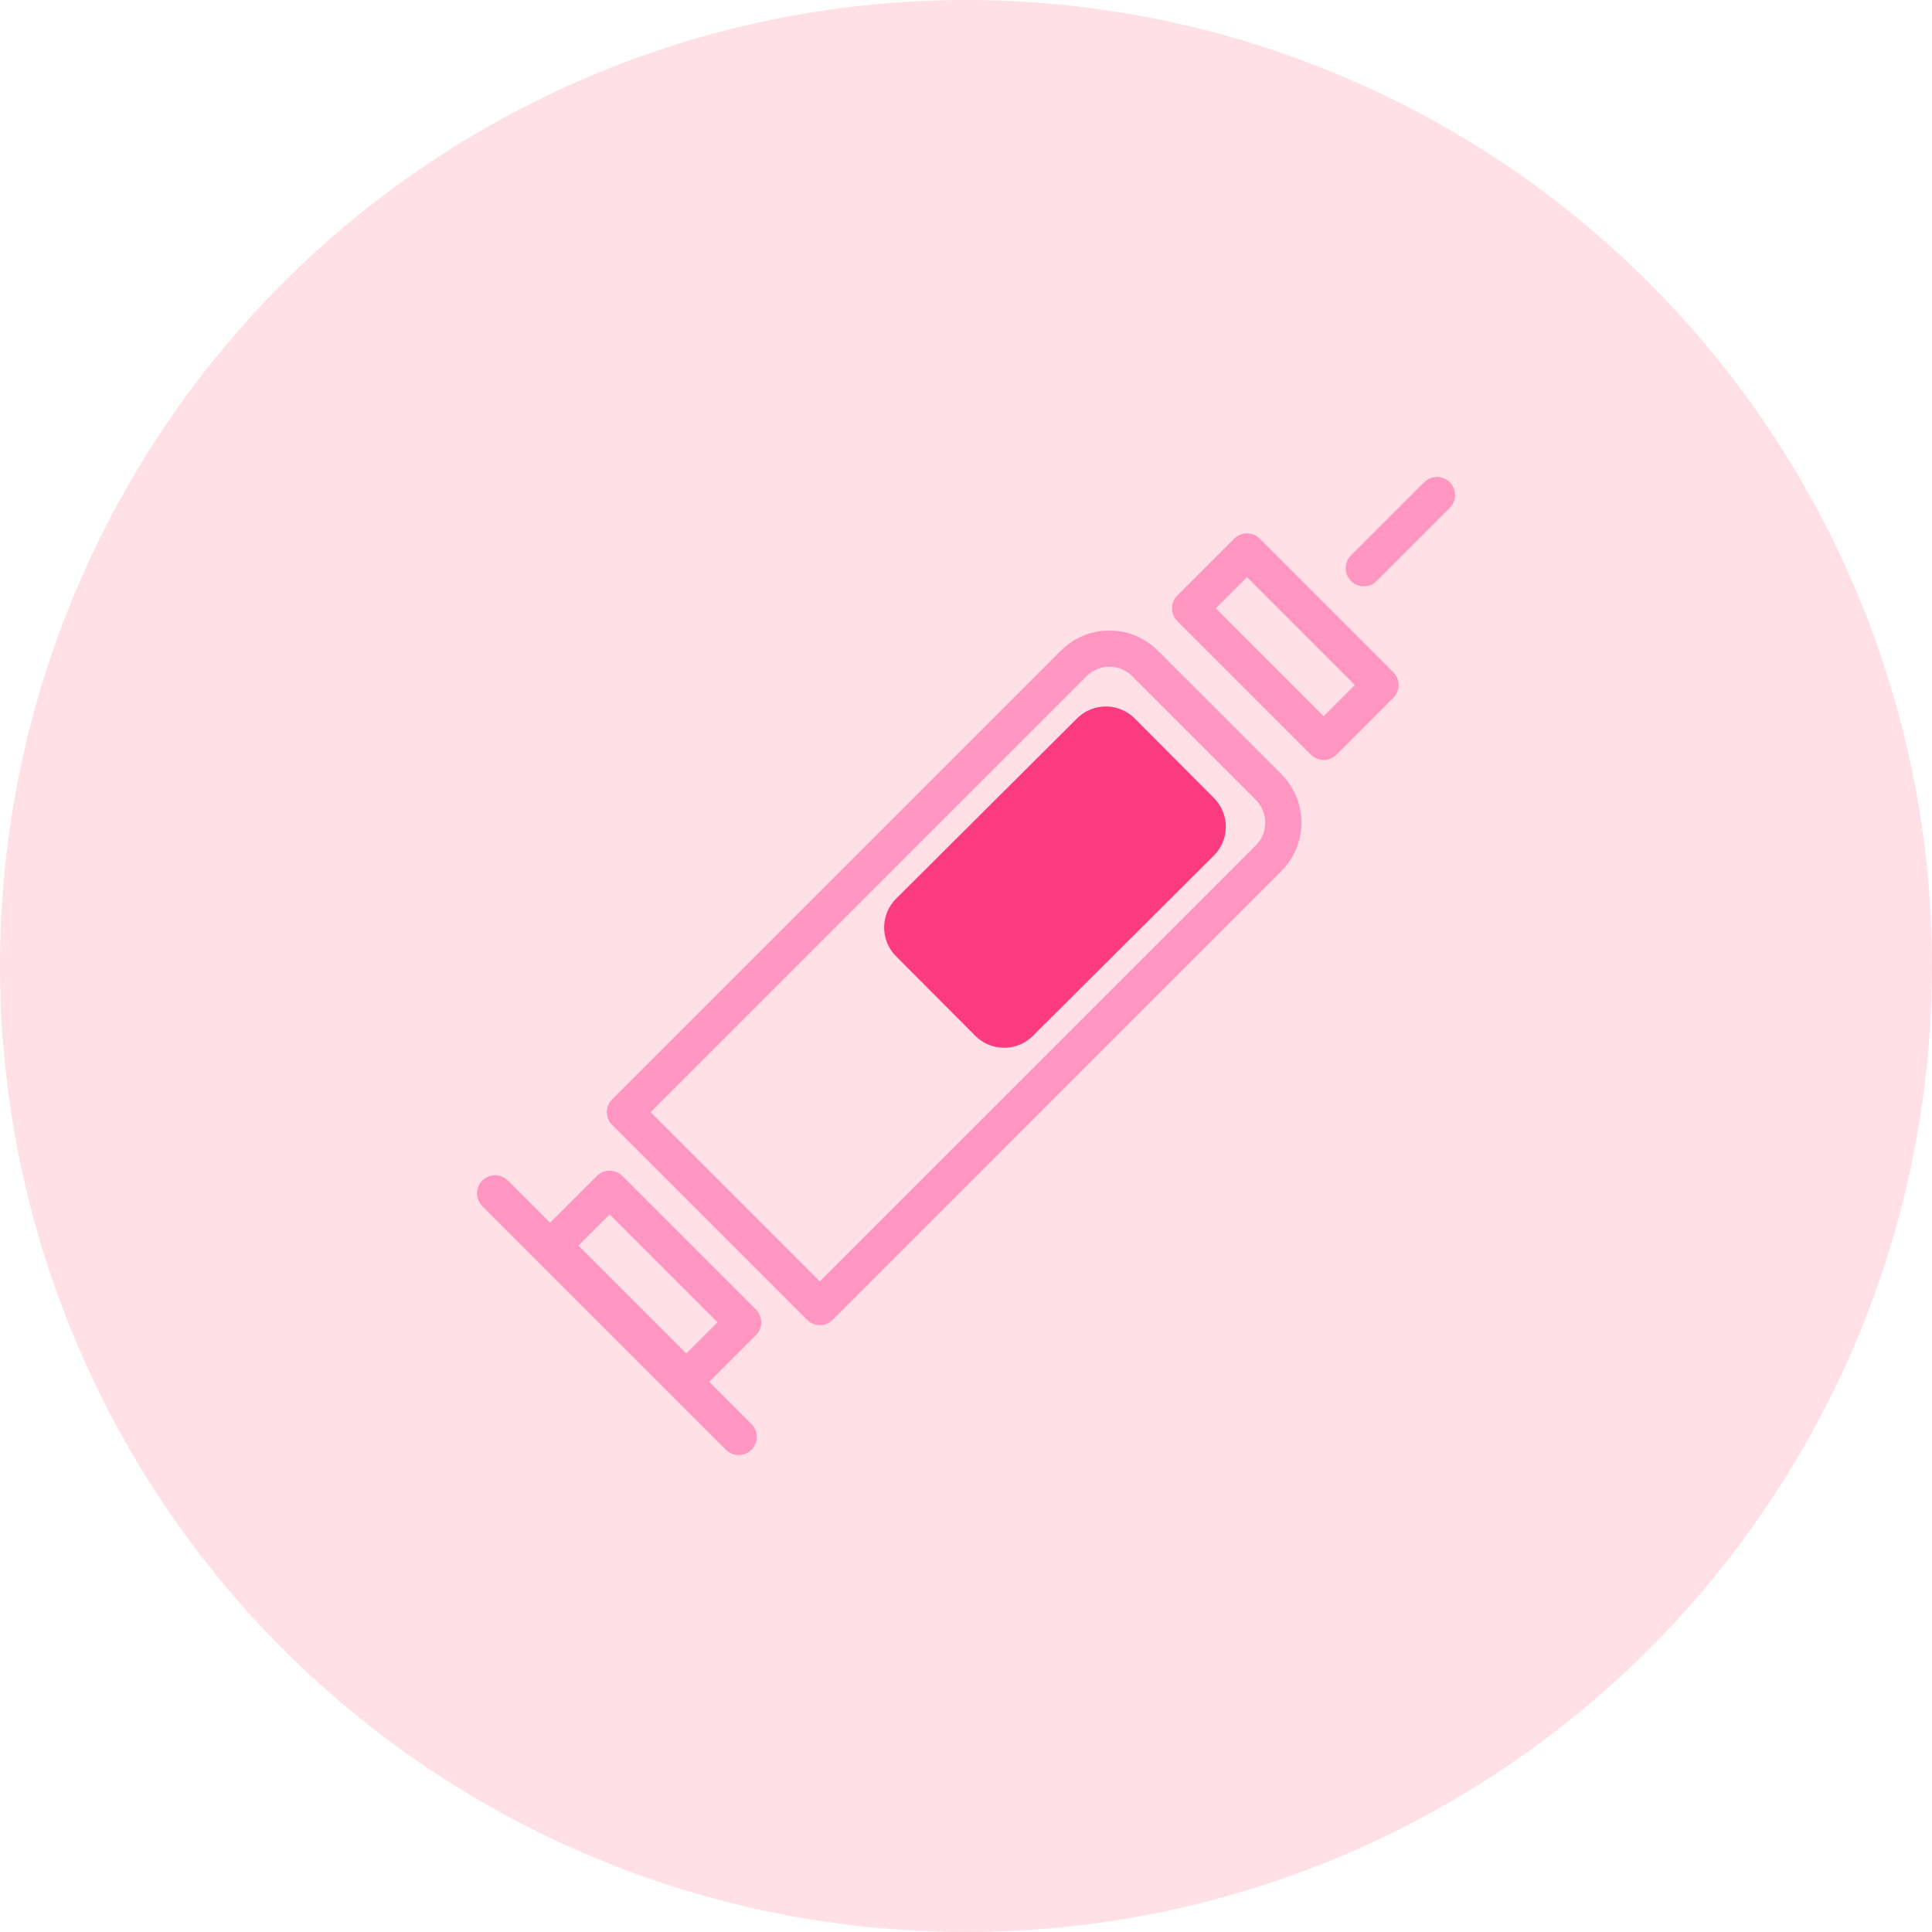 <svg width="160" height="160" viewBox="0 0 160 160" fill="none" xmlns="http://www.w3.org/2000/svg">
<circle cx="80" cy="80" r="80" fill="#FFE0E6"/>
<mask id="mask0_758_13878" style="mask-type:alpha" maskUnits="userSpaceOnUse" x="36" y="36" width="88" height="88">
<rect x="36" y="36" width="88" height="88" fill="#D9D9D9"/>
</mask>
<g mask="url(#mask0_758_13878)">
<path d="M94.822 54.939L105.055 65.172C106.688 66.804 106.688 69.447 105.055 71.079L67.893 108.242L51.759 92.108L88.928 54.939C90.557 53.309 93.196 53.309 94.822 54.939Z" stroke="#FF95C1" stroke-width="3" stroke-linecap="round" stroke-linejoin="round"/>
<path d="M103.267 45.673L98.561 50.379L109.62 61.438L114.326 56.732L103.267 45.673Z" stroke="#FF95C1" stroke-width="3" stroke-linecap="round" stroke-linejoin="round"/>
<path d="M50.485 98.451L45.779 103.156L56.838 114.215L61.544 109.509L50.485 98.451Z" stroke="#FF95C1" stroke-width="3" stroke-linecap="round" stroke-linejoin="round"/>
<path d="M112.945 47.056L119.001 41" stroke="#FF95C1" stroke-width="3" stroke-linecap="round" stroke-linejoin="round"/>
<path d="M61.173 119L41 98.826" stroke="#FF95C1" stroke-width="3" stroke-linecap="round" stroke-linejoin="round"/>
<path d="M91.58 61.884L76.597 76.811L83.156 83.395L98.14 68.469L91.58 61.884Z" fill="#FB3B80" stroke="#FB3B80" stroke-width="6.75" stroke-linecap="round" stroke-linejoin="round"/>
</g>
</svg>
